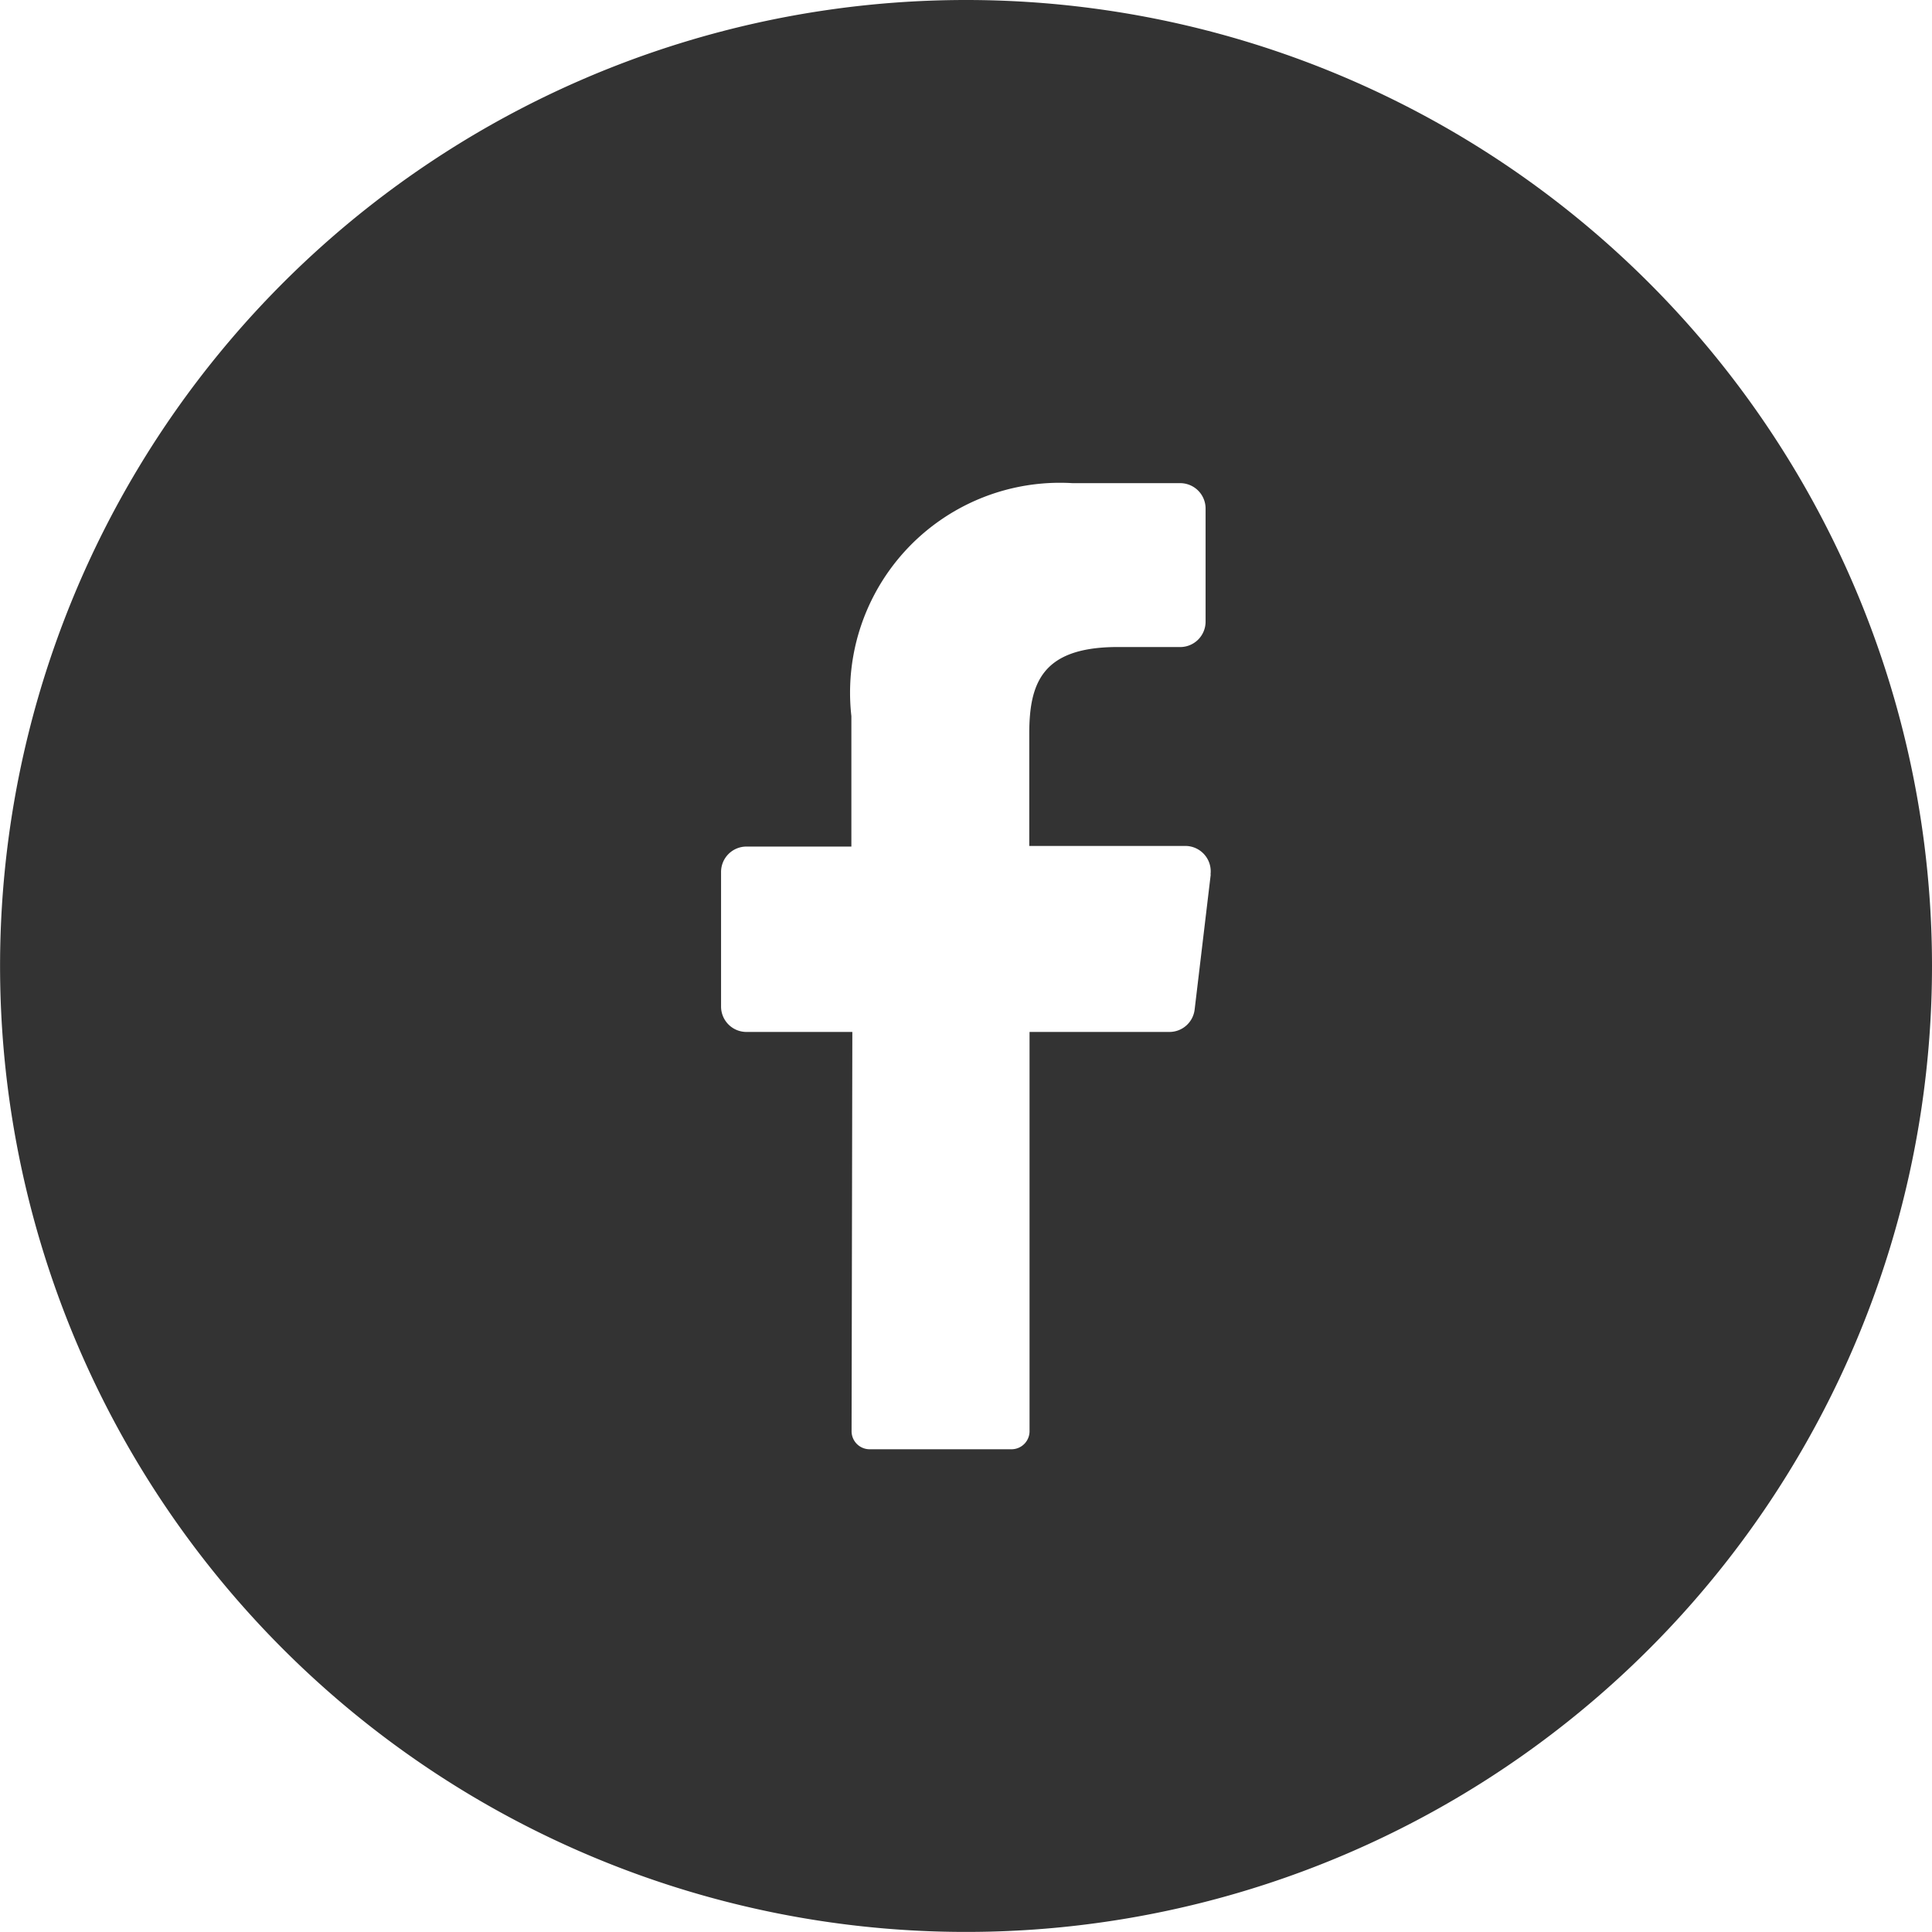 <svg id="Layer_2" data-name="Layer 2" xmlns="http://www.w3.org/2000/svg" width="28.139" height="28.139" viewBox="0 0 28.139 28.139">
  <g id="_01.facebook" data-name="01.facebook">
    <path id="Tracciato_203" data-name="Tracciato 203" d="M14.069,0A14.069,14.069,0,1,0,28.139,14.069,14.069,14.069,0,0,0,14.069,0Zm3.565,12.736L17.4,14.7a.37.37,0,0,1-.37.33H14.995v5.813a.263.263,0,0,1-.259.265H12.662a.263.263,0,0,1-.259-.267l.011-5.811H10.872a.37.37,0,0,1-.37-.37V12.7a.37.37,0,0,1,.37-.37H12.4v-1.9a3.057,3.057,0,0,1,3.221-3.393h1.568a.37.37,0,0,1,.37.37V9.054a.37.37,0,0,1-.37.37h-.961c-1.04.017-1.237.515-1.237,1.259v1.638h2.281a.37.37,0,0,1,.359.415Z" fill="#333"/>
  </g>
</svg>
